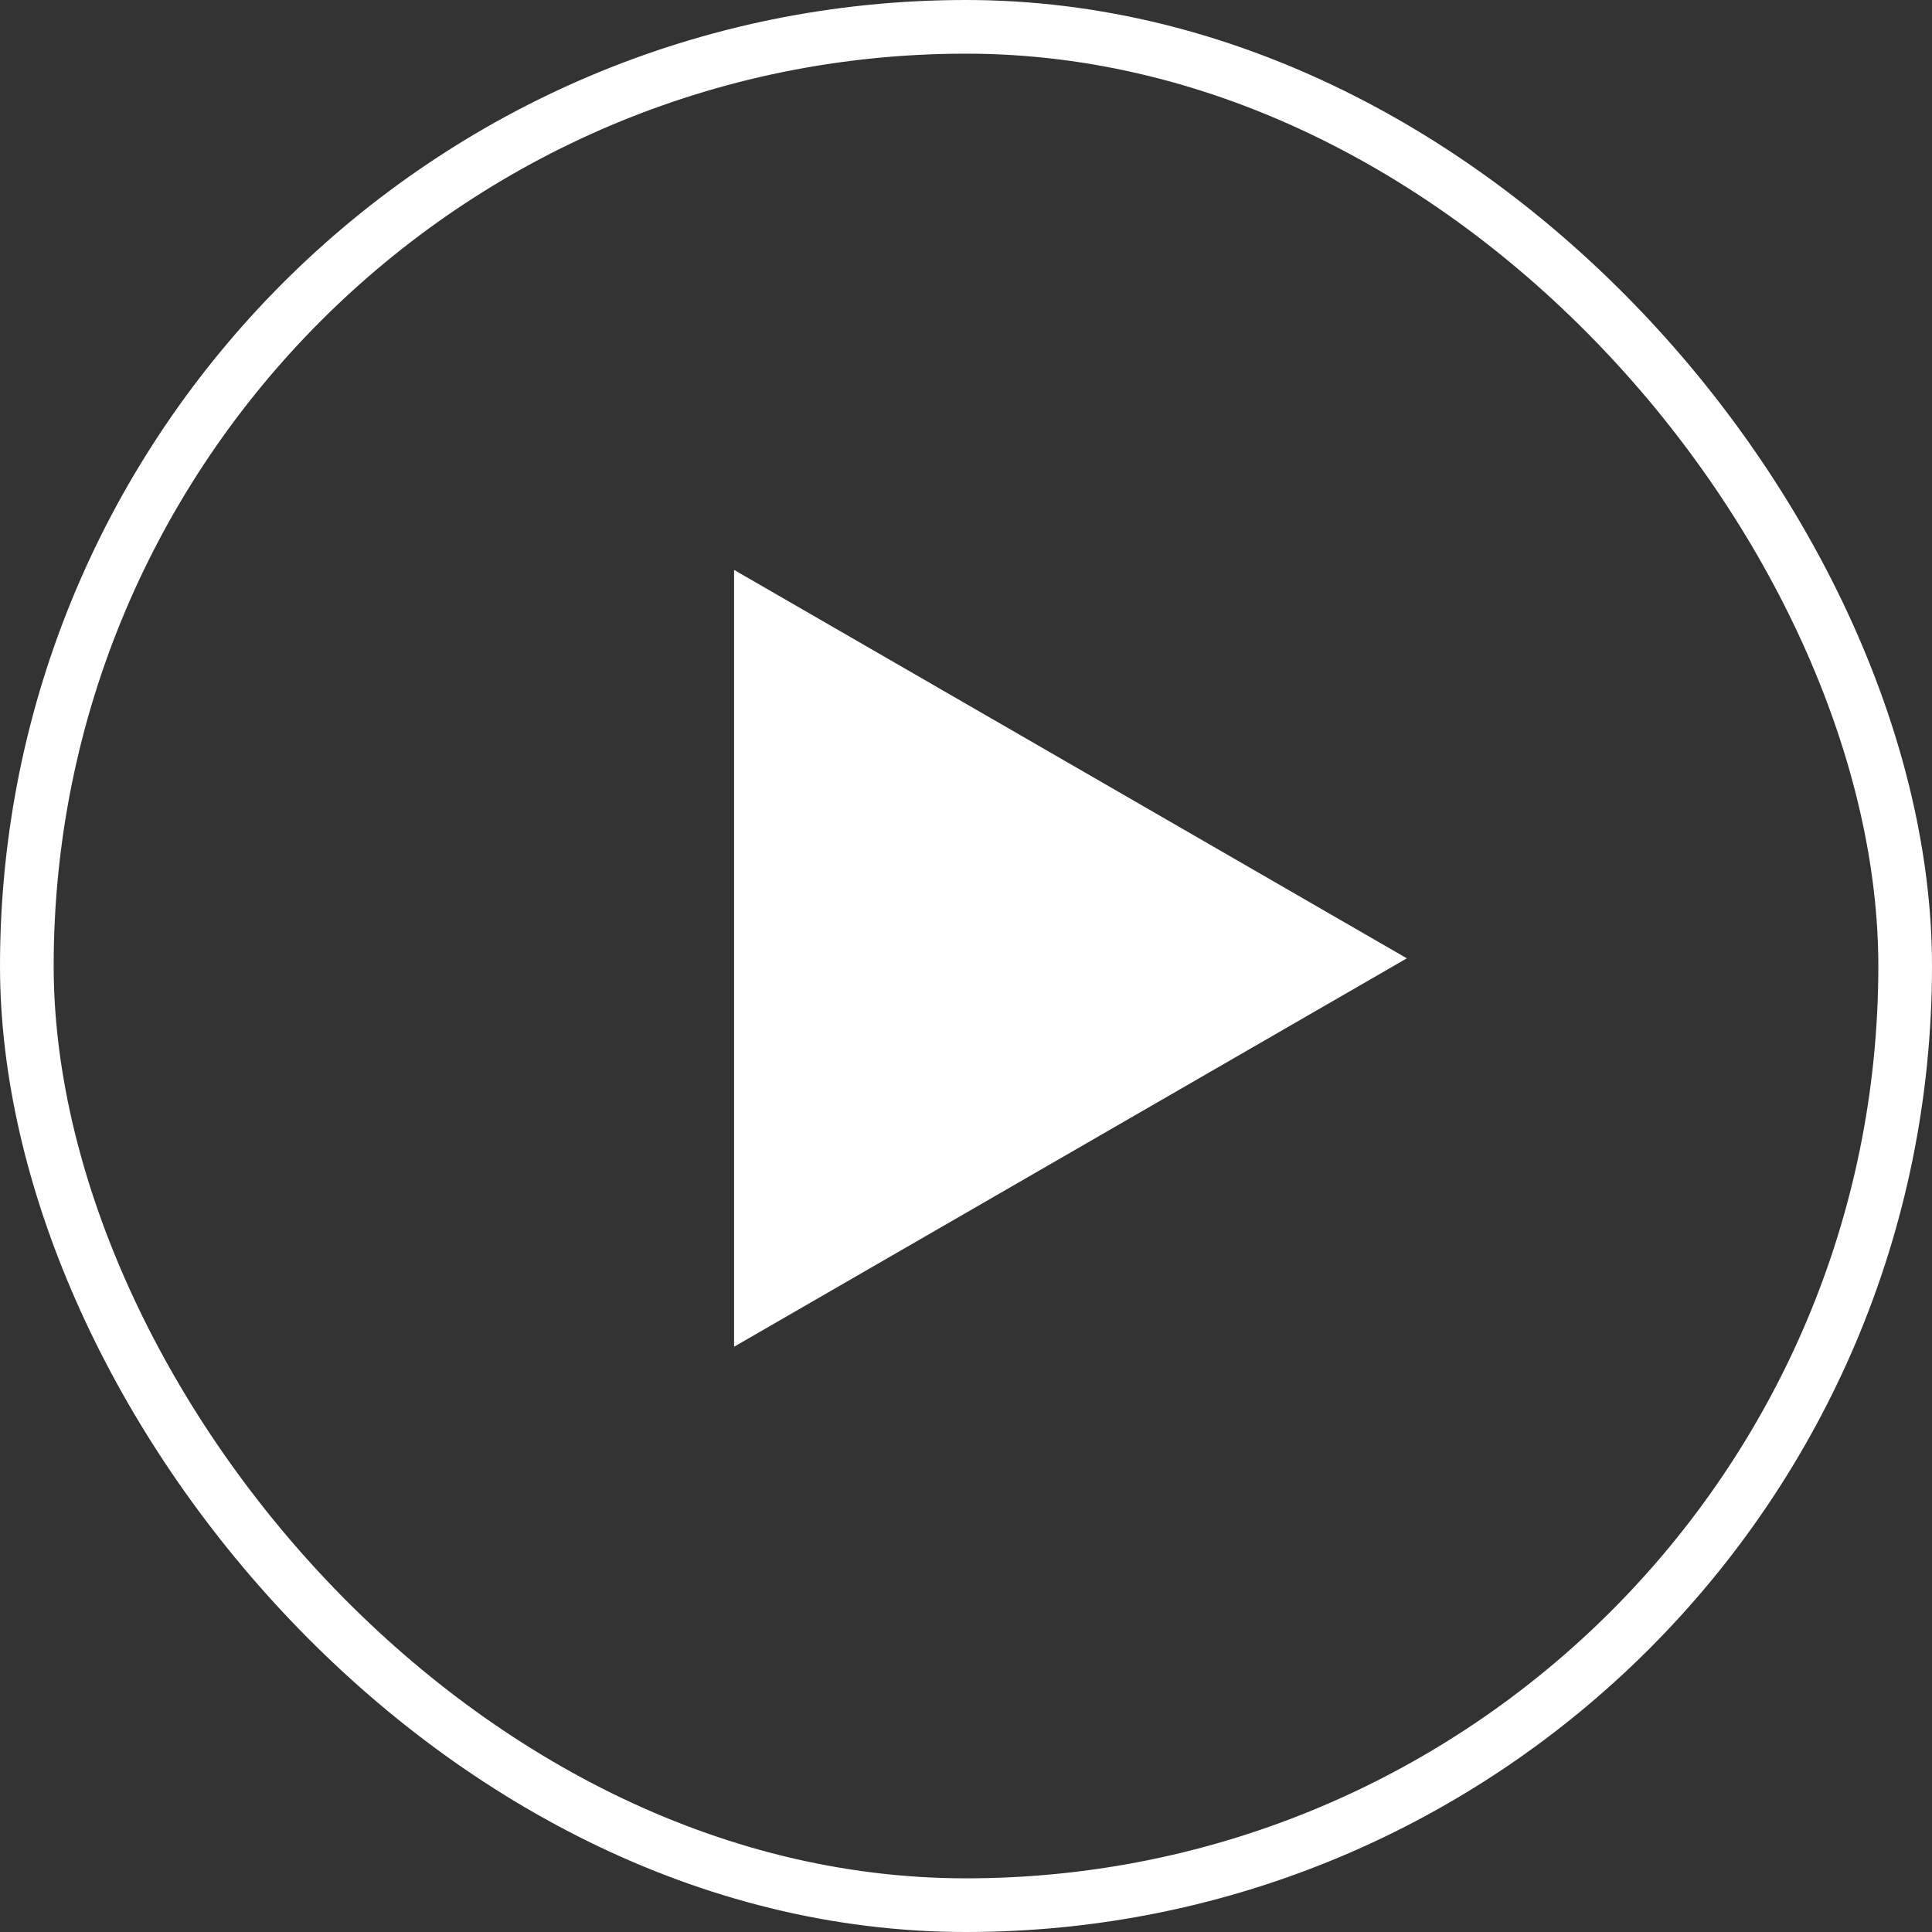 <svg width="72" height="72" viewBox="0 0 72 72" fill="none" xmlns="http://www.w3.org/2000/svg">
<rect x="0" y="0" width="72" height="72" fill="#333333" stroke="none"/>
<path d="M52.429 35.714L27.357 50.189L27.357 21.239L52.429 35.714Z" fill="white"/>
<rect x="1" y="1" width="70" height="70" rx="35" stroke="white" stroke-width="2"/>
</svg>
